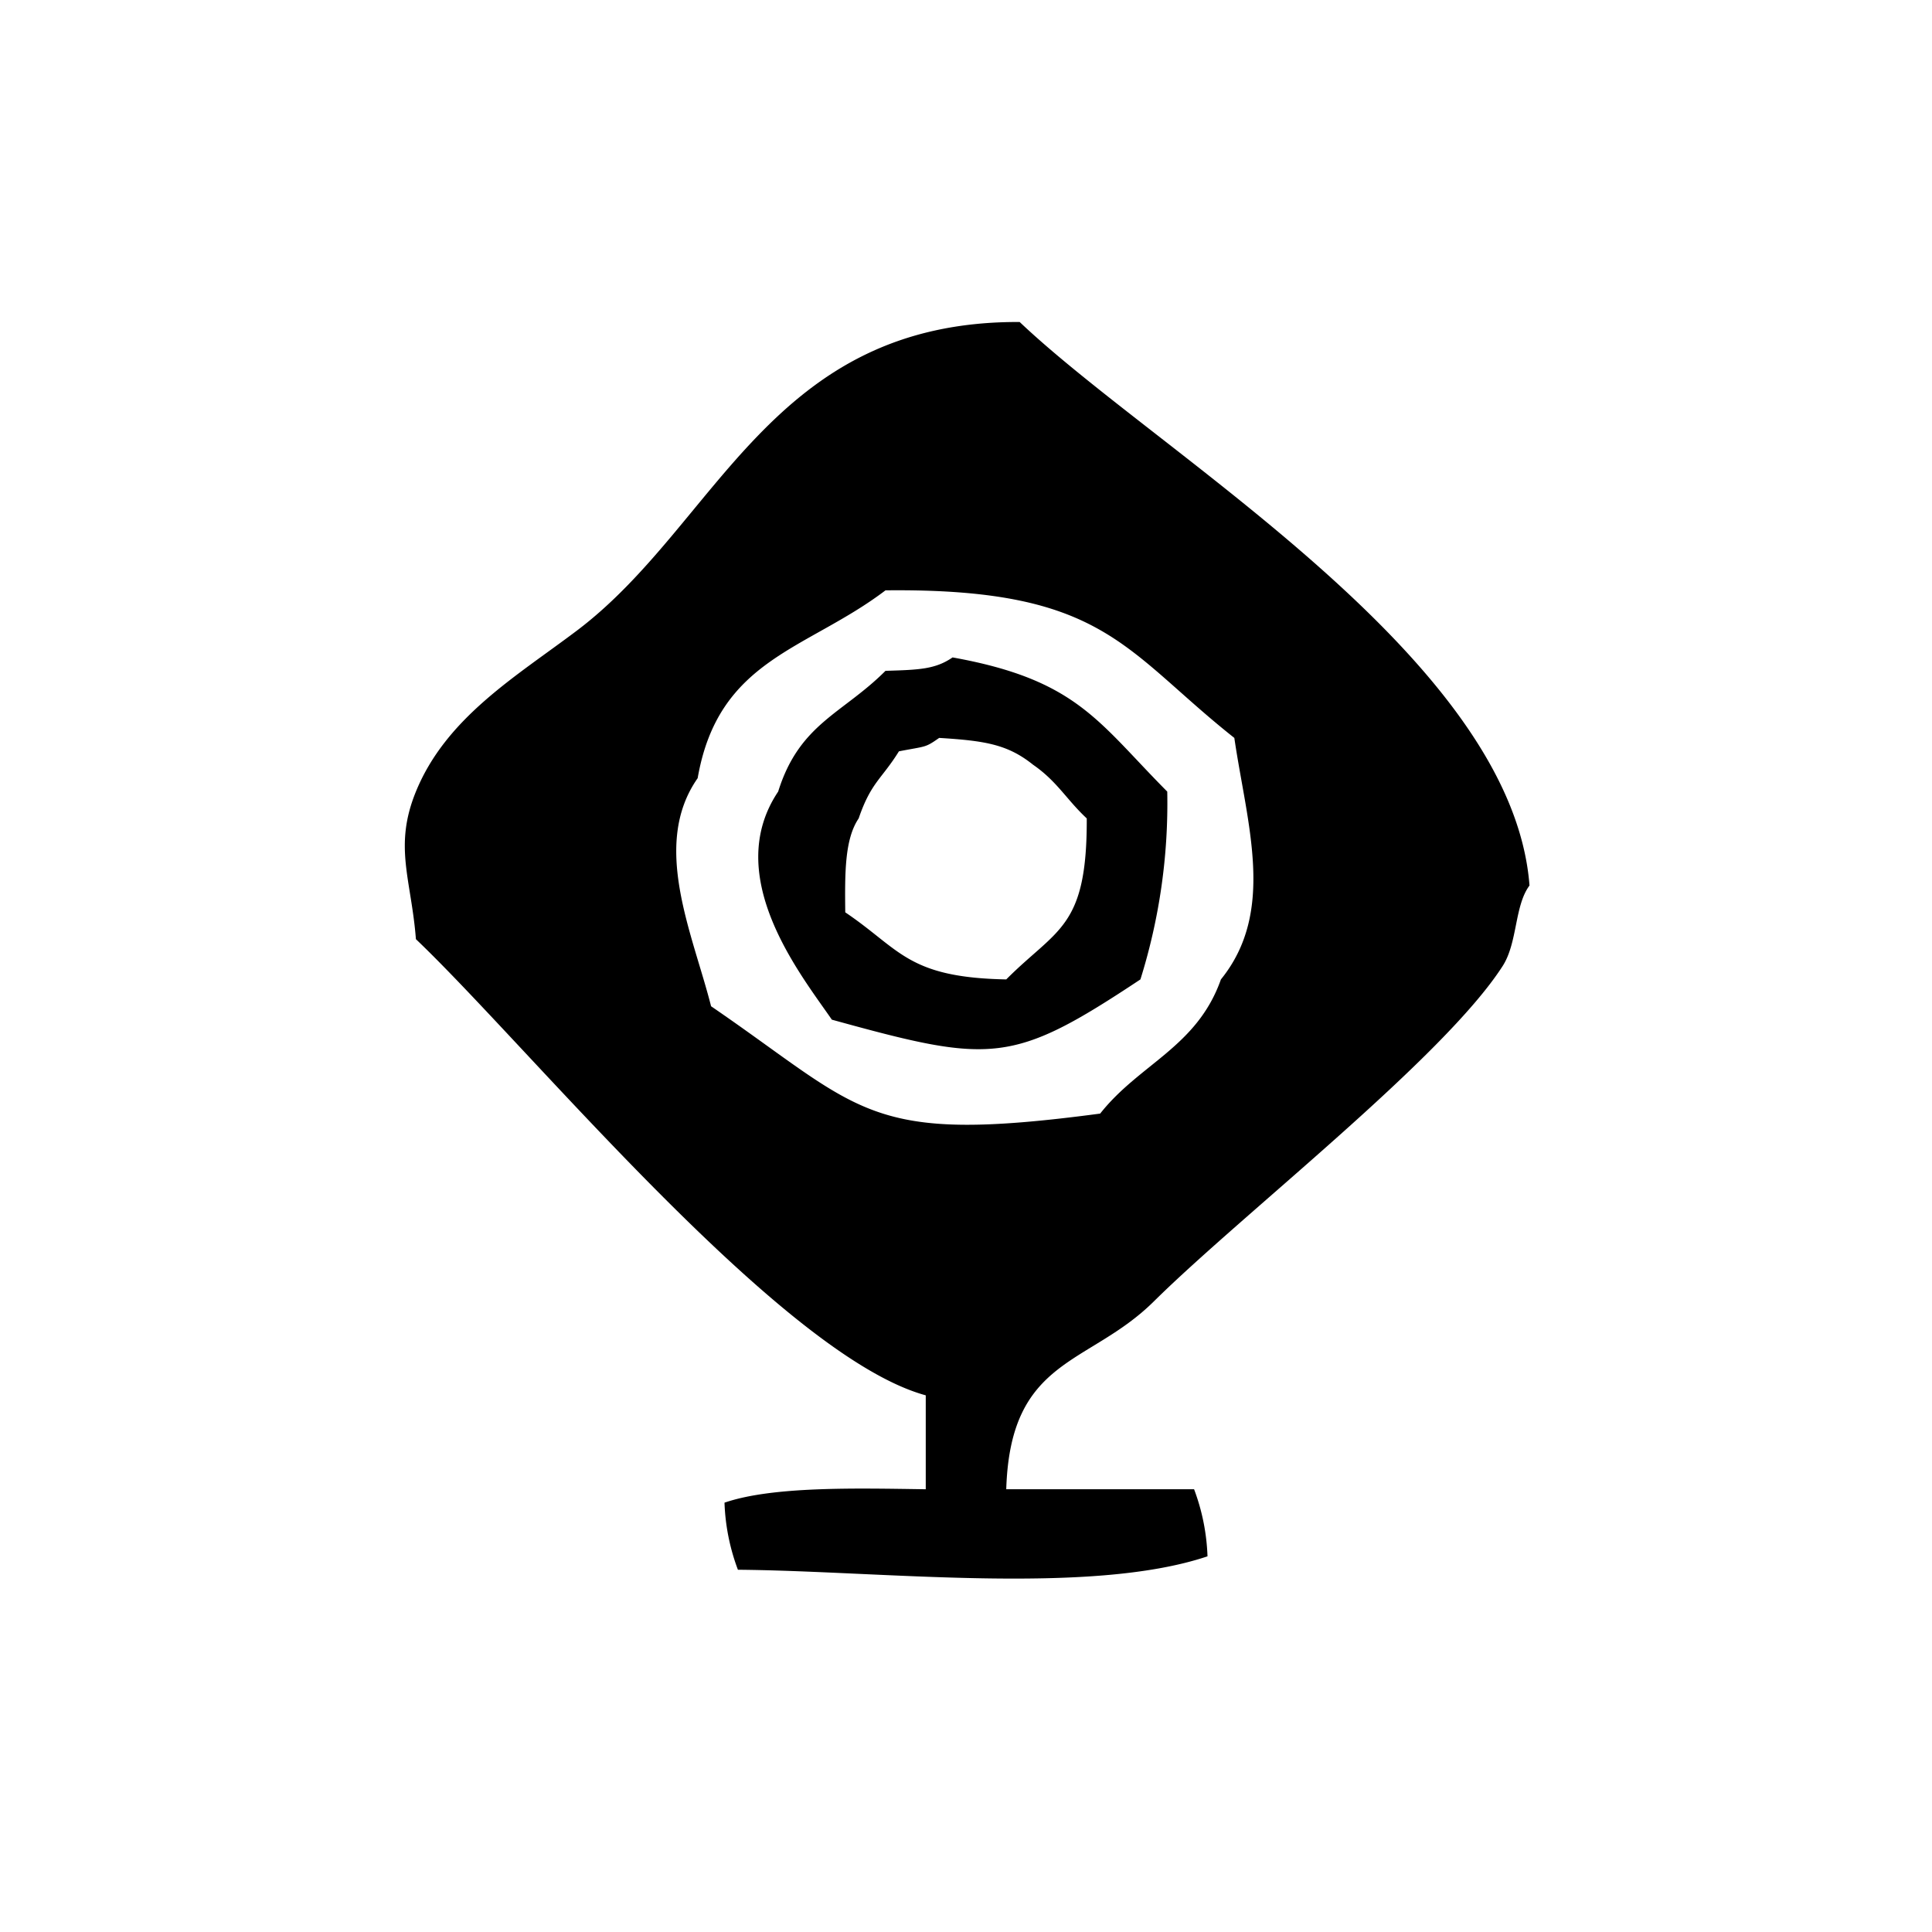 <?xml version="1.0" encoding="utf-8"?>
<!-- Generator: www.svgicons.com -->
<svg xmlns="http://www.w3.org/2000/svg" width="800" height="800" viewBox="0 0 144 144">
<path fill="currentColor" d="M75 111h14a15.7 15.7 0 0 1 1 5c-8.786 2.951-24.337 1.083-35 1a15.7 15.7 0 0 1-1-5c3.609-1.24 9.883-1.071 15-1v-7c-10.8-2.952-29.6-26-38-34c-.347-4.471-1.674-6.905 0-11c2.261-5.53 7.474-8.584 12-12c10.549-7.962 14.406-23.088 33-23c10.441 9.91 36.7 25.057 38 42c-1.128 1.512-.88 4.258-2 6c-4.417 6.873-19.431 18.5-26 25c-4.868 4.82-10.7 4.157-11 14m-9-67c-5.877 4.464-12.449 5.085-14 14c-3.482 4.975-.387 11.543 1 17c11.427 7.824 11.534 10.326 29 8c2.943-3.725 7.218-4.957 9-10c4.112-5.079 1.945-11.547 1-18c-8.288-6.563-9.664-11.182-26-11m5 5c9.279 1.668 10.824 4.793 16 10a43.915 43.915 0 0 1-2 14c-9.581 6.356-11.077 6.289-23 3c-2.257-3.29-8.248-10.666-4-17c1.585-5.075 4.8-5.793 8-9c2.532-.074 3.716-.12 5-1m-1 6c-1.073.752-.946.6-3 1c-1.283 2.072-2.077 2.3-3 5c-1.049 1.549-1.031 4.085-1 7c4.109 2.77 4.635 4.862 12 5c3.8-3.819 6.031-3.8 6-12c-1.514-1.411-2.209-2.764-4-4c-1.895-1.521-3.589-1.789-7-2"/>
</svg>
